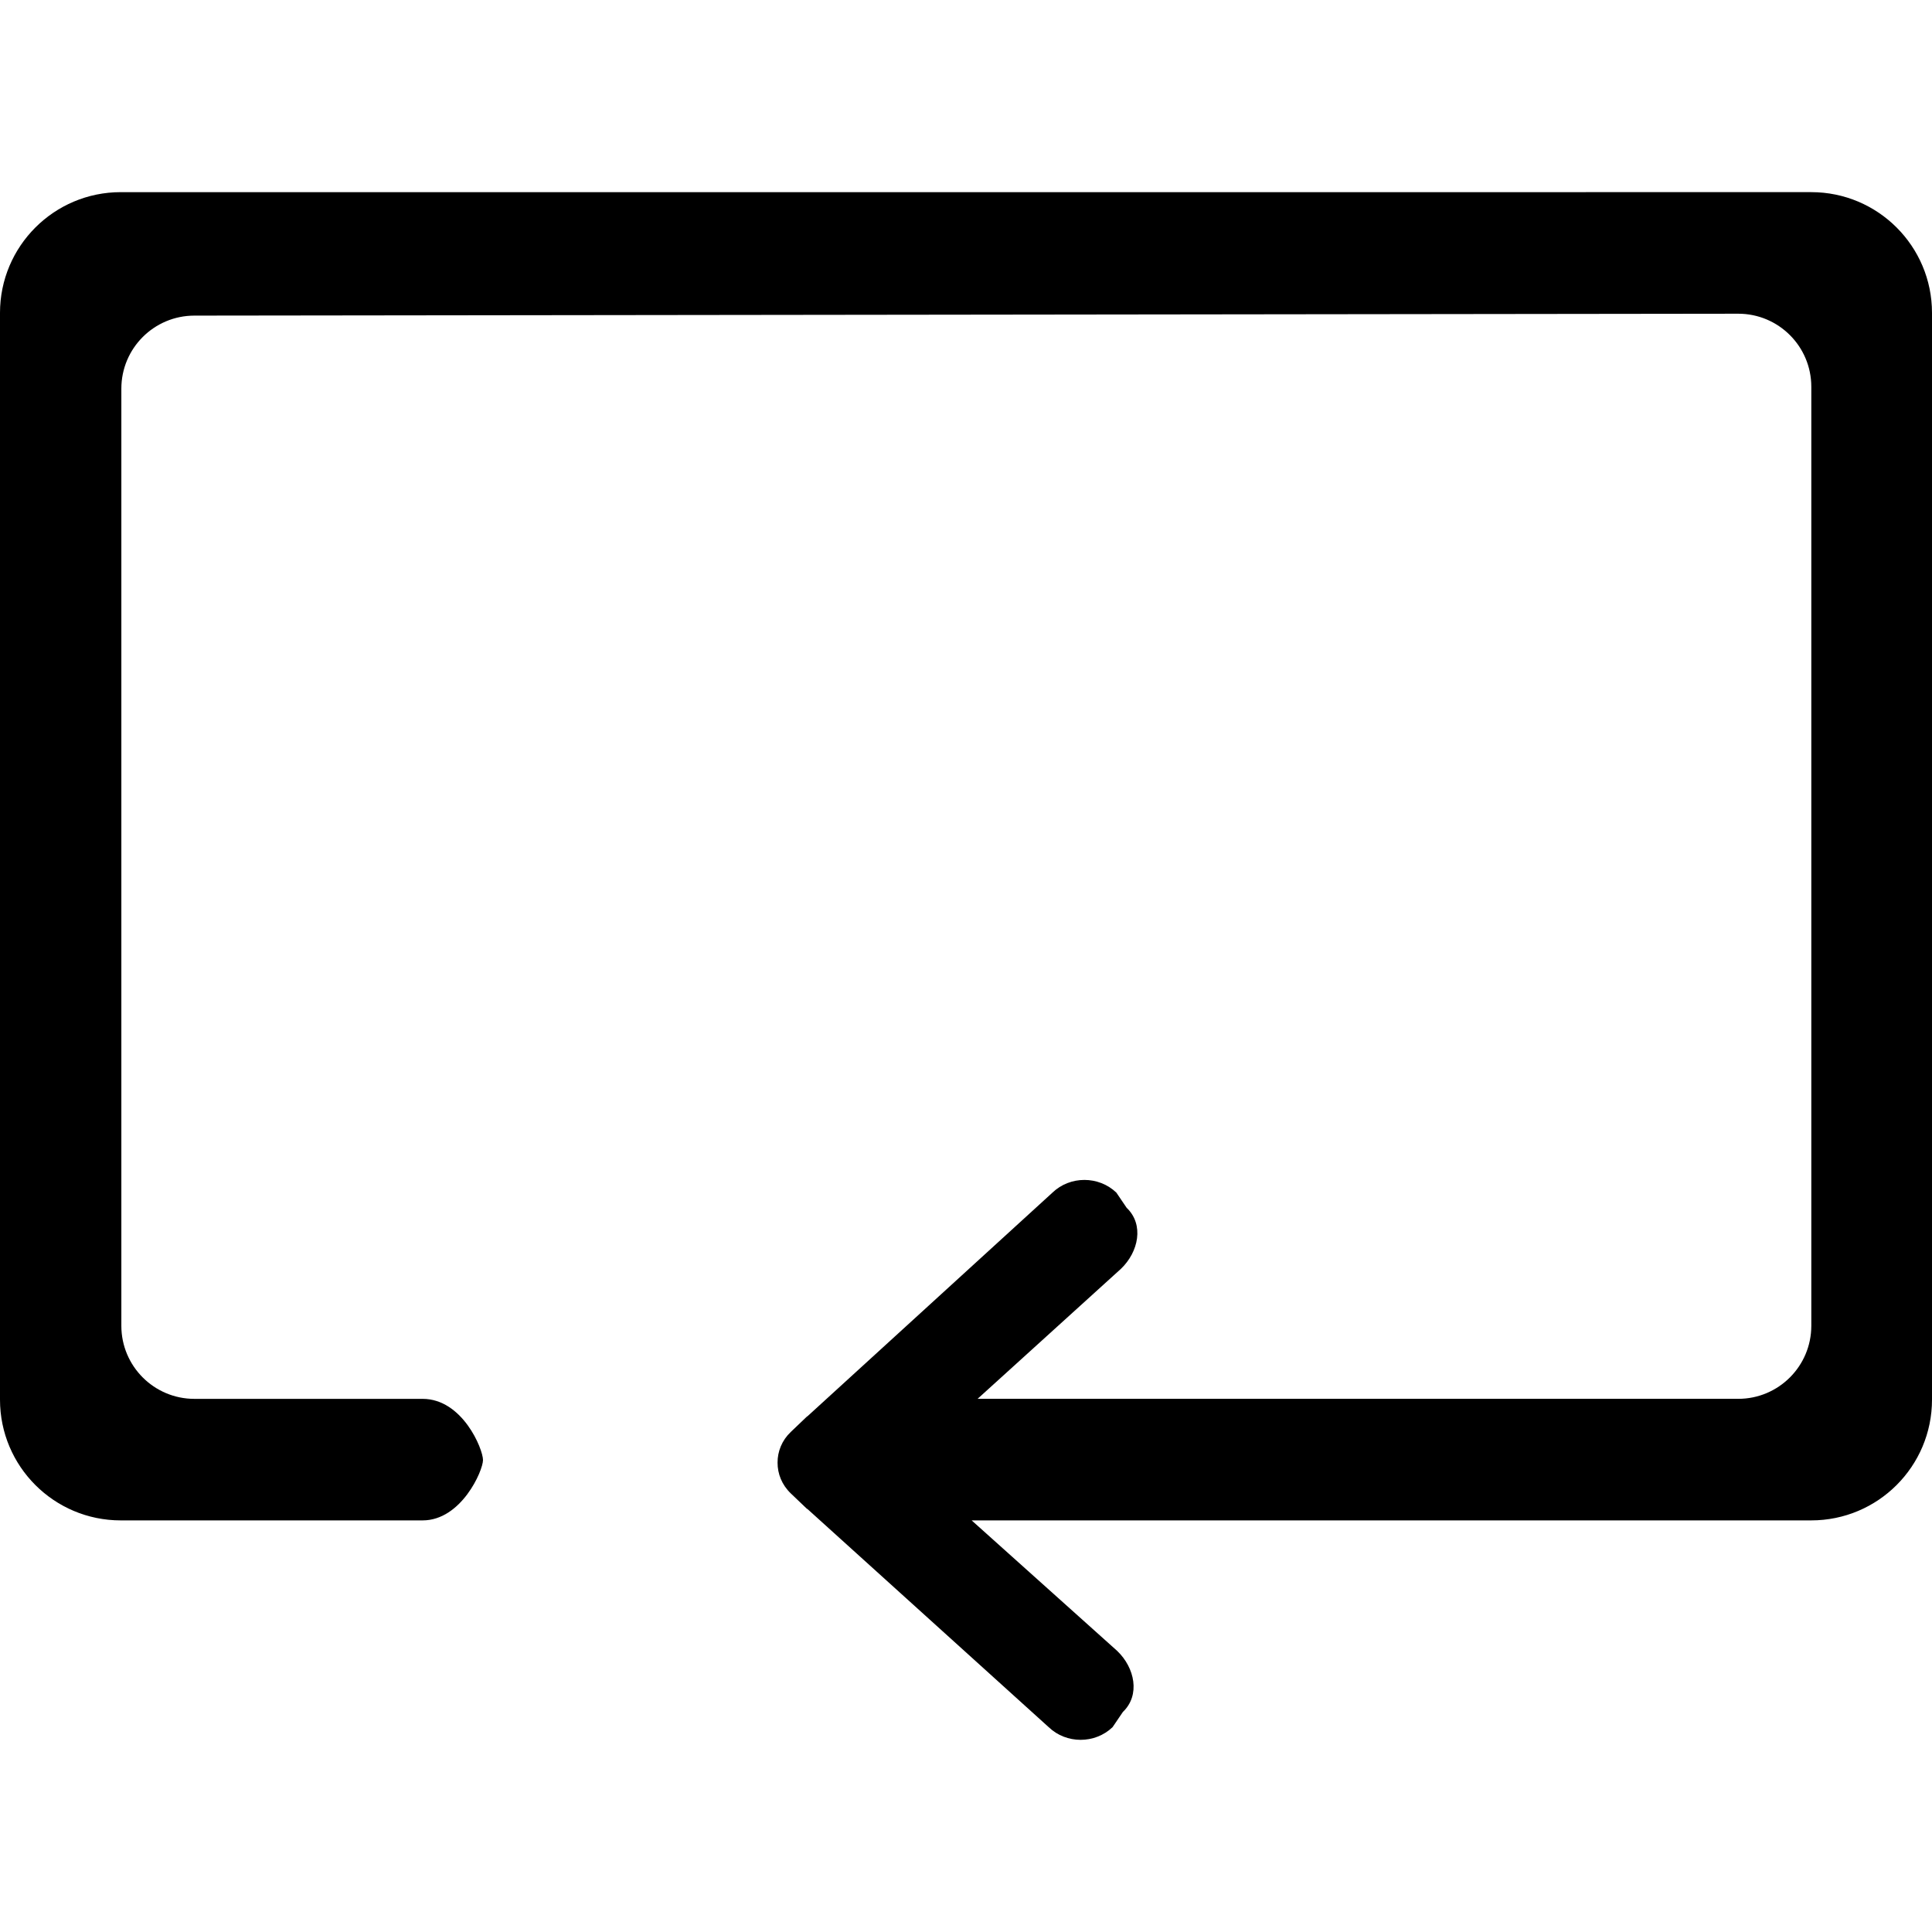<?xml version="1.0" encoding="utf-8"?>
<svg fill="#000000" width="800px" height="800px" viewBox="0 0 1024 1024" xmlns="http://www.w3.org/2000/svg"><path d="M960 101.84l-896.002.002c-35.344 0-64 28.656-64 64v576c0 35.36 28.656 64 64 64h160c20.496 0 32-26.32 32-31.984v-.016c0-5.824-10.88-32.416-32-32.416h-120.96c-21.376 0-38.72-17.344-38.72-38.72V206.002c0-21.391 17.328-38.72 38.72-38.72l818.272-1.007c21.376 0 38.72 17.328 38.72 38.72V702.69c0 21.376-17.344 38.72-38.72 38.72H518.142l75.984-68.912c9.344-8.944 12.369-23.408 3.025-32.336l-5.472-8.064c-9.376-8.945-24.496-8.945-33.84 0L428.111 750.53c-.192.16-.368.224-.528.368l-8.48 8.096c-4.672 4.431-7.008 10.335-6.976 16.223-.032 5.904 2.288 11.777 6.977 16.288l8.48 8.096c.16.16.368.192.528.336L555.84 915.44c9.344 8.944 24.464 8.944 33.84 0l5.472-8.065c9.344-8.944 6.32-23.44-3.025-32.368l-77.135-69.168H960c35.343 0 64-28.64 64-64v-576c0-35.344-28.657-64-64-64z"/></svg>